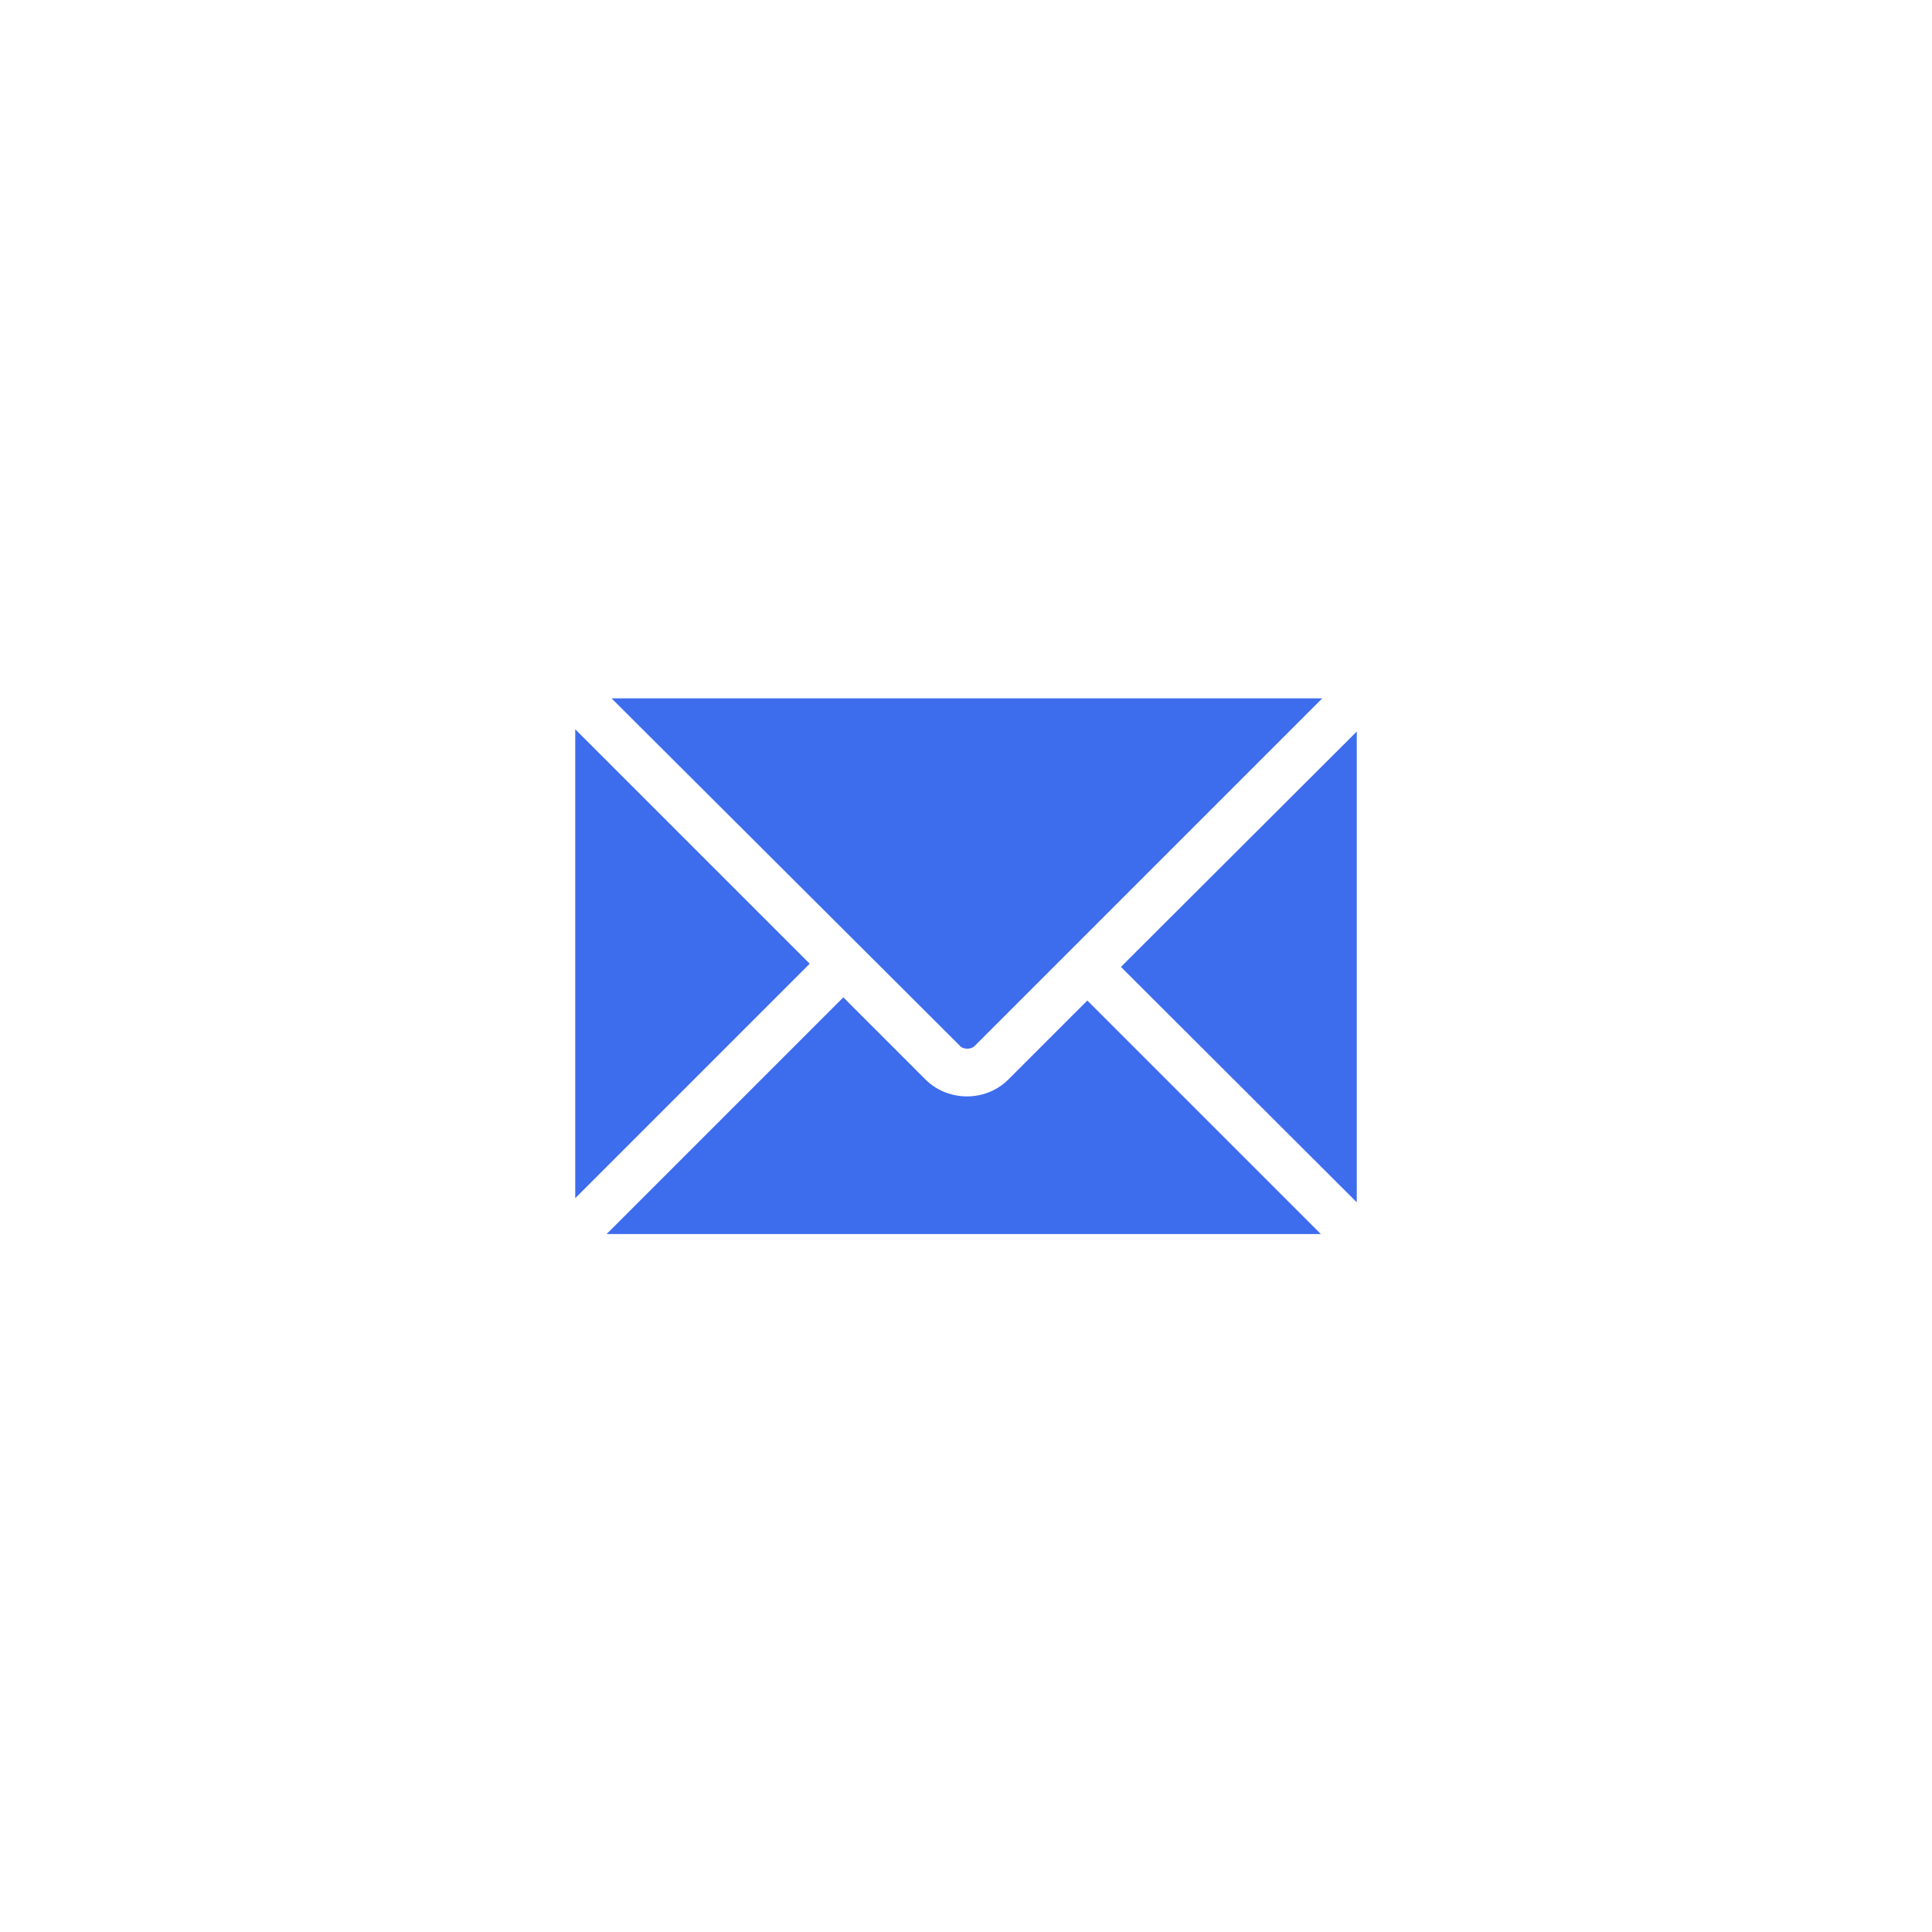 <?xml version="1.0" encoding="UTF-8"?> <!-- Generator: Adobe Illustrator 24.2.1, SVG Export Plug-In . SVG Version: 6.00 Build 0) --> <svg xmlns="http://www.w3.org/2000/svg" xmlns:xlink="http://www.w3.org/1999/xlink" id="Layer_1" x="0px" y="0px" viewBox="0 0 425.2 425.2" style="enable-background:new 0 0 425.2 425.2;" xml:space="preserve"> <style type="text/css"> .st0{fill:#FFFFFF;} .st1{fill:#3D6CED;} </style> <rect x="-87.4" y="-86.5" class="st0" width="601" height="599"></rect> <g> <path class="st1" d="M214.5,230.2c-0.4,0.4-1,0.6-1.6,0.6l0,0c-0.6,0-1.3-0.2-1.6-0.6l-76.7-76.5H291L214.5,230.2z"></path> <polygon class="st1" points="178.2,212.1 126.6,263.7 126.6,160.5 "></polygon> <path class="st1" d="M185.6,219.5l18.1,18.1c2.3,2.3,5.6,3.7,9.1,3.7l0,0c3.4,0,6.7-1.3,9.1-3.7l17.4-17.4l51.4,51.4H133.5 L185.6,219.5z"></path> <polygon class="st1" points="246.7,212.8 298.6,161 298.6,264.6 "></polygon> </g> </svg> 